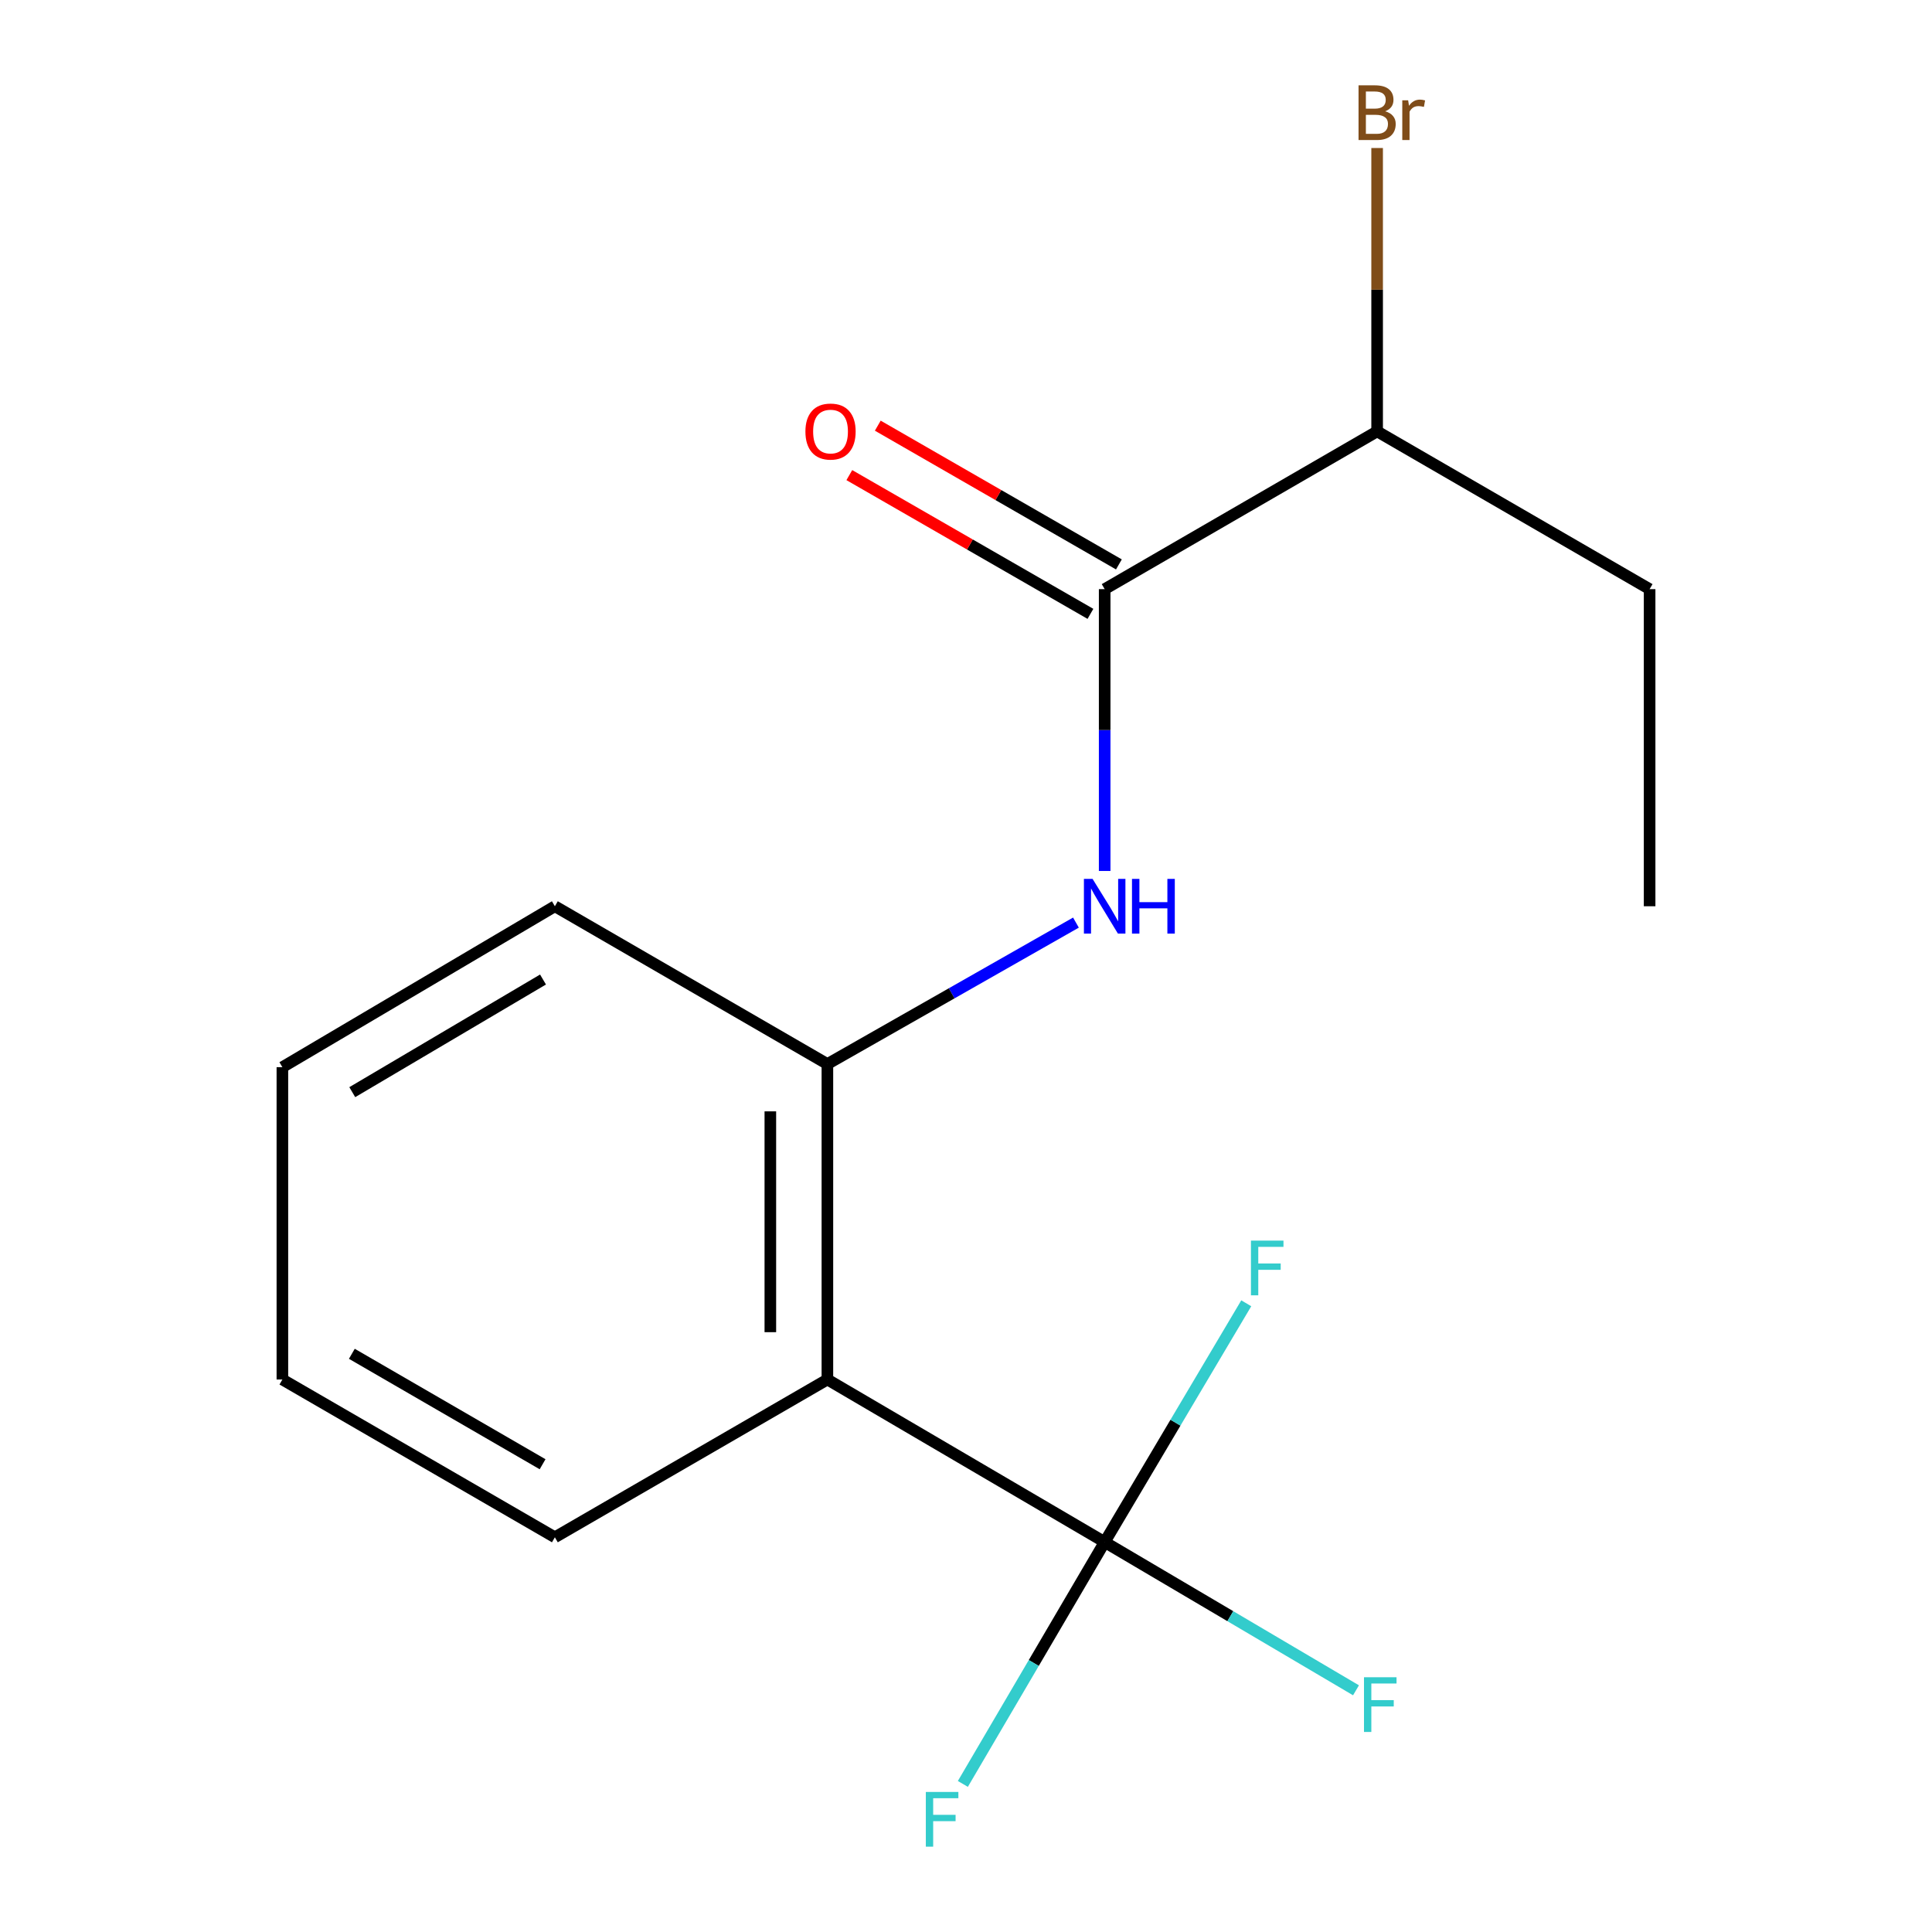 <?xml version='1.0' encoding='iso-8859-1'?>
<svg version='1.1' baseProfile='full'
              xmlns='http://www.w3.org/2000/svg'
                      xmlns:rdkit='http://www.rdkit.org/xml'
                      xmlns:xlink='http://www.w3.org/1999/xlink'
                  xml:space='preserve'
width='1000px' height='1000px' viewBox='0 0 1000 1000'>
<!-- END OF HEADER -->
<rect style='opacity:1.0;fill:#FFFFFF;stroke:none' width='1000' height='1000' x='0' y='0'> </rect>
<path class='bond-0' d='M 571.775,798.173 L 428.258,714.028' style='fill:none;fill-rule:evenodd;stroke:#000000;stroke-width:6px;stroke-linecap:butt;stroke-linejoin:miter;stroke-opacity:1' />
<path class='bond-5' d='M 571.775,798.173 L 636.818,836.533' style='fill:none;fill-rule:evenodd;stroke:#000000;stroke-width:6px;stroke-linecap:butt;stroke-linejoin:miter;stroke-opacity:1' />
<path class='bond-5' d='M 636.818,836.533 L 701.862,874.893' style='fill:none;fill-rule:evenodd;stroke:#33CCCC;stroke-width:6px;stroke-linecap:butt;stroke-linejoin:miter;stroke-opacity:1' />
<path class='bond-6' d='M 571.775,798.173 L 608.418,736.377' style='fill:none;fill-rule:evenodd;stroke:#000000;stroke-width:6px;stroke-linecap:butt;stroke-linejoin:miter;stroke-opacity:1' />
<path class='bond-6' d='M 608.418,736.377 L 645.061,674.58' style='fill:none;fill-rule:evenodd;stroke:#33CCCC;stroke-width:6px;stroke-linecap:butt;stroke-linejoin:miter;stroke-opacity:1' />
<path class='bond-7' d='M 571.775,798.173 L 535.073,860.763' style='fill:none;fill-rule:evenodd;stroke:#000000;stroke-width:6px;stroke-linecap:butt;stroke-linejoin:miter;stroke-opacity:1' />
<path class='bond-7' d='M 535.073,860.763 L 498.372,923.354' style='fill:none;fill-rule:evenodd;stroke:#33CCCC;stroke-width:6px;stroke-linecap:butt;stroke-linejoin:miter;stroke-opacity:1' />
<path class='bond-3' d='M 428.258,714.028 L 428.258,550.743' style='fill:none;fill-rule:evenodd;stroke:#000000;stroke-width:6px;stroke-linecap:butt;stroke-linejoin:miter;stroke-opacity:1' />
<path class='bond-3' d='M 398.728,689.535 L 398.728,575.236' style='fill:none;fill-rule:evenodd;stroke:#000000;stroke-width:6px;stroke-linecap:butt;stroke-linejoin:miter;stroke-opacity:1' />
<path class='bond-10' d='M 428.258,714.028 L 287.202,795.696' style='fill:none;fill-rule:evenodd;stroke:#000000;stroke-width:6px;stroke-linecap:butt;stroke-linejoin:miter;stroke-opacity:1' />
<path class='bond-1' d='M 556.907,477.536 L 492.582,514.139' style='fill:none;fill-rule:evenodd;stroke:#0000FF;stroke-width:6px;stroke-linecap:butt;stroke-linejoin:miter;stroke-opacity:1' />
<path class='bond-1' d='M 492.582,514.139 L 428.258,550.743' style='fill:none;fill-rule:evenodd;stroke:#000000;stroke-width:6px;stroke-linecap:butt;stroke-linejoin:miter;stroke-opacity:1' />
<path class='bond-2' d='M 571.775,450.812 L 571.775,377.874' style='fill:none;fill-rule:evenodd;stroke:#0000FF;stroke-width:6px;stroke-linecap:butt;stroke-linejoin:miter;stroke-opacity:1' />
<path class='bond-2' d='M 571.775,377.874 L 571.775,304.937' style='fill:none;fill-rule:evenodd;stroke:#000000;stroke-width:6px;stroke-linecap:butt;stroke-linejoin:miter;stroke-opacity:1' />
<path class='bond-4' d='M 579.139,292.139 L 516.739,256.232' style='fill:none;fill-rule:evenodd;stroke:#000000;stroke-width:6px;stroke-linecap:butt;stroke-linejoin:miter;stroke-opacity:1' />
<path class='bond-4' d='M 516.739,256.232 L 454.339,220.324' style='fill:none;fill-rule:evenodd;stroke:#FF0000;stroke-width:6px;stroke-linecap:butt;stroke-linejoin:miter;stroke-opacity:1' />
<path class='bond-4' d='M 564.411,317.734 L 502.011,281.827' style='fill:none;fill-rule:evenodd;stroke:#000000;stroke-width:6px;stroke-linecap:butt;stroke-linejoin:miter;stroke-opacity:1' />
<path class='bond-4' d='M 502.011,281.827 L 439.611,245.919' style='fill:none;fill-rule:evenodd;stroke:#FF0000;stroke-width:6px;stroke-linecap:butt;stroke-linejoin:miter;stroke-opacity:1' />
<path class='bond-8' d='M 571.775,304.937 L 712.798,223.286' style='fill:none;fill-rule:evenodd;stroke:#000000;stroke-width:6px;stroke-linecap:butt;stroke-linejoin:miter;stroke-opacity:1' />
<path class='bond-11' d='M 428.258,550.743 L 287.202,469.075' style='fill:none;fill-rule:evenodd;stroke:#000000;stroke-width:6px;stroke-linecap:butt;stroke-linejoin:miter;stroke-opacity:1' />
<path class='bond-9' d='M 712.798,223.286 L 712.798,149.948' style='fill:none;fill-rule:evenodd;stroke:#000000;stroke-width:6px;stroke-linecap:butt;stroke-linejoin:miter;stroke-opacity:1' />
<path class='bond-9' d='M 712.798,149.948 L 712.798,76.611' style='fill:none;fill-rule:evenodd;stroke:#7F4C19;stroke-width:6px;stroke-linecap:butt;stroke-linejoin:miter;stroke-opacity:1' />
<path class='bond-12' d='M 712.798,223.286 L 853.837,304.937' style='fill:none;fill-rule:evenodd;stroke:#000000;stroke-width:6px;stroke-linecap:butt;stroke-linejoin:miter;stroke-opacity:1' />
<path class='bond-13' d='M 287.202,795.696 L 146.163,714.028' style='fill:none;fill-rule:evenodd;stroke:#000000;stroke-width:6px;stroke-linecap:butt;stroke-linejoin:miter;stroke-opacity:1' />
<path class='bond-13' d='M 280.844,757.89 L 182.116,700.723' style='fill:none;fill-rule:evenodd;stroke:#000000;stroke-width:6px;stroke-linecap:butt;stroke-linejoin:miter;stroke-opacity:1' />
<path class='bond-16' d='M 287.202,469.075 L 146.163,552.367' style='fill:none;fill-rule:evenodd;stroke:#000000;stroke-width:6px;stroke-linecap:butt;stroke-linejoin:miter;stroke-opacity:1' />
<path class='bond-16' d='M 281.063,506.996 L 182.335,565.3' style='fill:none;fill-rule:evenodd;stroke:#000000;stroke-width:6px;stroke-linecap:butt;stroke-linejoin:miter;stroke-opacity:1' />
<path class='bond-15' d='M 853.837,304.937 L 853.837,469.075' style='fill:none;fill-rule:evenodd;stroke:#000000;stroke-width:6px;stroke-linecap:butt;stroke-linejoin:miter;stroke-opacity:1' />
<path class='bond-14' d='M 146.163,714.028 L 146.163,552.367' style='fill:none;fill-rule:evenodd;stroke:#000000;stroke-width:6px;stroke-linecap:butt;stroke-linejoin:miter;stroke-opacity:1' />
<path  class='atom-2' d='M 565.515 454.915
L 574.795 469.915
Q 575.715 471.395, 577.195 474.075
Q 578.675 476.755, 578.755 476.915
L 578.755 454.915
L 582.515 454.915
L 582.515 483.235
L 578.635 483.235
L 568.675 466.835
Q 567.515 464.915, 566.275 462.715
Q 565.075 460.515, 564.715 459.835
L 564.715 483.235
L 561.035 483.235
L 561.035 454.915
L 565.515 454.915
' fill='#0000FF'/>
<path  class='atom-2' d='M 585.915 454.915
L 589.755 454.915
L 589.755 466.955
L 604.235 466.955
L 604.235 454.915
L 608.075 454.915
L 608.075 483.235
L 604.235 483.235
L 604.235 470.155
L 589.755 470.155
L 589.755 483.235
L 585.915 483.235
L 585.915 454.915
' fill='#0000FF'/>
<path  class='atom-5' d='M 416.882 223.366
Q 416.882 216.566, 420.242 212.766
Q 423.602 208.966, 429.882 208.966
Q 436.162 208.966, 439.522 212.766
Q 442.882 216.566, 442.882 223.366
Q 442.882 230.246, 439.482 234.166
Q 436.082 238.046, 429.882 238.046
Q 423.642 238.046, 420.242 234.166
Q 416.882 230.286, 416.882 223.366
M 429.882 234.846
Q 434.202 234.846, 436.522 231.966
Q 438.882 229.046, 438.882 223.366
Q 438.882 217.806, 436.522 215.006
Q 434.202 212.166, 429.882 212.166
Q 425.562 212.166, 423.202 214.966
Q 420.882 217.766, 420.882 223.366
Q 420.882 229.086, 423.202 231.966
Q 425.562 234.846, 429.882 234.846
' fill='#FF0000'/>
<path  class='atom-6' d='M 706.002 868.141
L 722.842 868.141
L 722.842 871.381
L 709.802 871.381
L 709.802 879.981
L 721.402 879.981
L 721.402 883.261
L 709.802 883.261
L 709.802 896.461
L 706.002 896.461
L 706.002 868.141
' fill='#33CCCC'/>
<path  class='atom-7' d='M 647.483 642.137
L 664.323 642.137
L 664.323 645.377
L 651.283 645.377
L 651.283 653.977
L 662.883 653.977
L 662.883 657.257
L 651.283 657.257
L 651.283 670.457
L 647.483 670.457
L 647.483 642.137
' fill='#33CCCC'/>
<path  class='atom-8' d='M 479.21 927.513
L 496.05 927.513
L 496.05 930.753
L 483.01 930.753
L 483.01 939.353
L 494.61 939.353
L 494.61 942.633
L 483.01 942.633
L 483.01 955.833
L 479.21 955.833
L 479.21 927.513
' fill='#33CCCC'/>
<path  class='atom-10' d='M 716.938 57.607
Q 719.658 58.367, 721.018 60.047
Q 722.418 61.687, 722.418 64.127
Q 722.418 68.047, 719.898 70.287
Q 717.418 72.487, 712.698 72.487
L 703.178 72.487
L 703.178 44.167
L 711.538 44.167
Q 716.378 44.167, 718.818 46.127
Q 721.258 48.087, 721.258 51.687
Q 721.258 55.967, 716.938 57.607
M 706.978 47.367
L 706.978 56.247
L 711.538 56.247
Q 714.338 56.247, 715.778 55.127
Q 717.258 53.967, 717.258 51.687
Q 717.258 47.367, 711.538 47.367
L 706.978 47.367
M 712.698 69.287
Q 715.458 69.287, 716.938 67.967
Q 718.418 66.647, 718.418 64.127
Q 718.418 61.807, 716.778 60.647
Q 715.178 59.447, 712.098 59.447
L 706.978 59.447
L 706.978 69.287
L 712.698 69.287
' fill='#7F4C19'/>
<path  class='atom-10' d='M 728.858 51.927
L 729.298 54.767
Q 731.458 51.567, 734.978 51.567
Q 736.098 51.567, 737.618 51.967
L 737.018 55.327
Q 735.298 54.927, 734.338 54.927
Q 732.658 54.927, 731.538 55.607
Q 730.458 56.247, 729.578 57.807
L 729.578 72.487
L 725.818 72.487
L 725.818 51.927
L 728.858 51.927
' fill='#7F4C19'/>
</svg>
